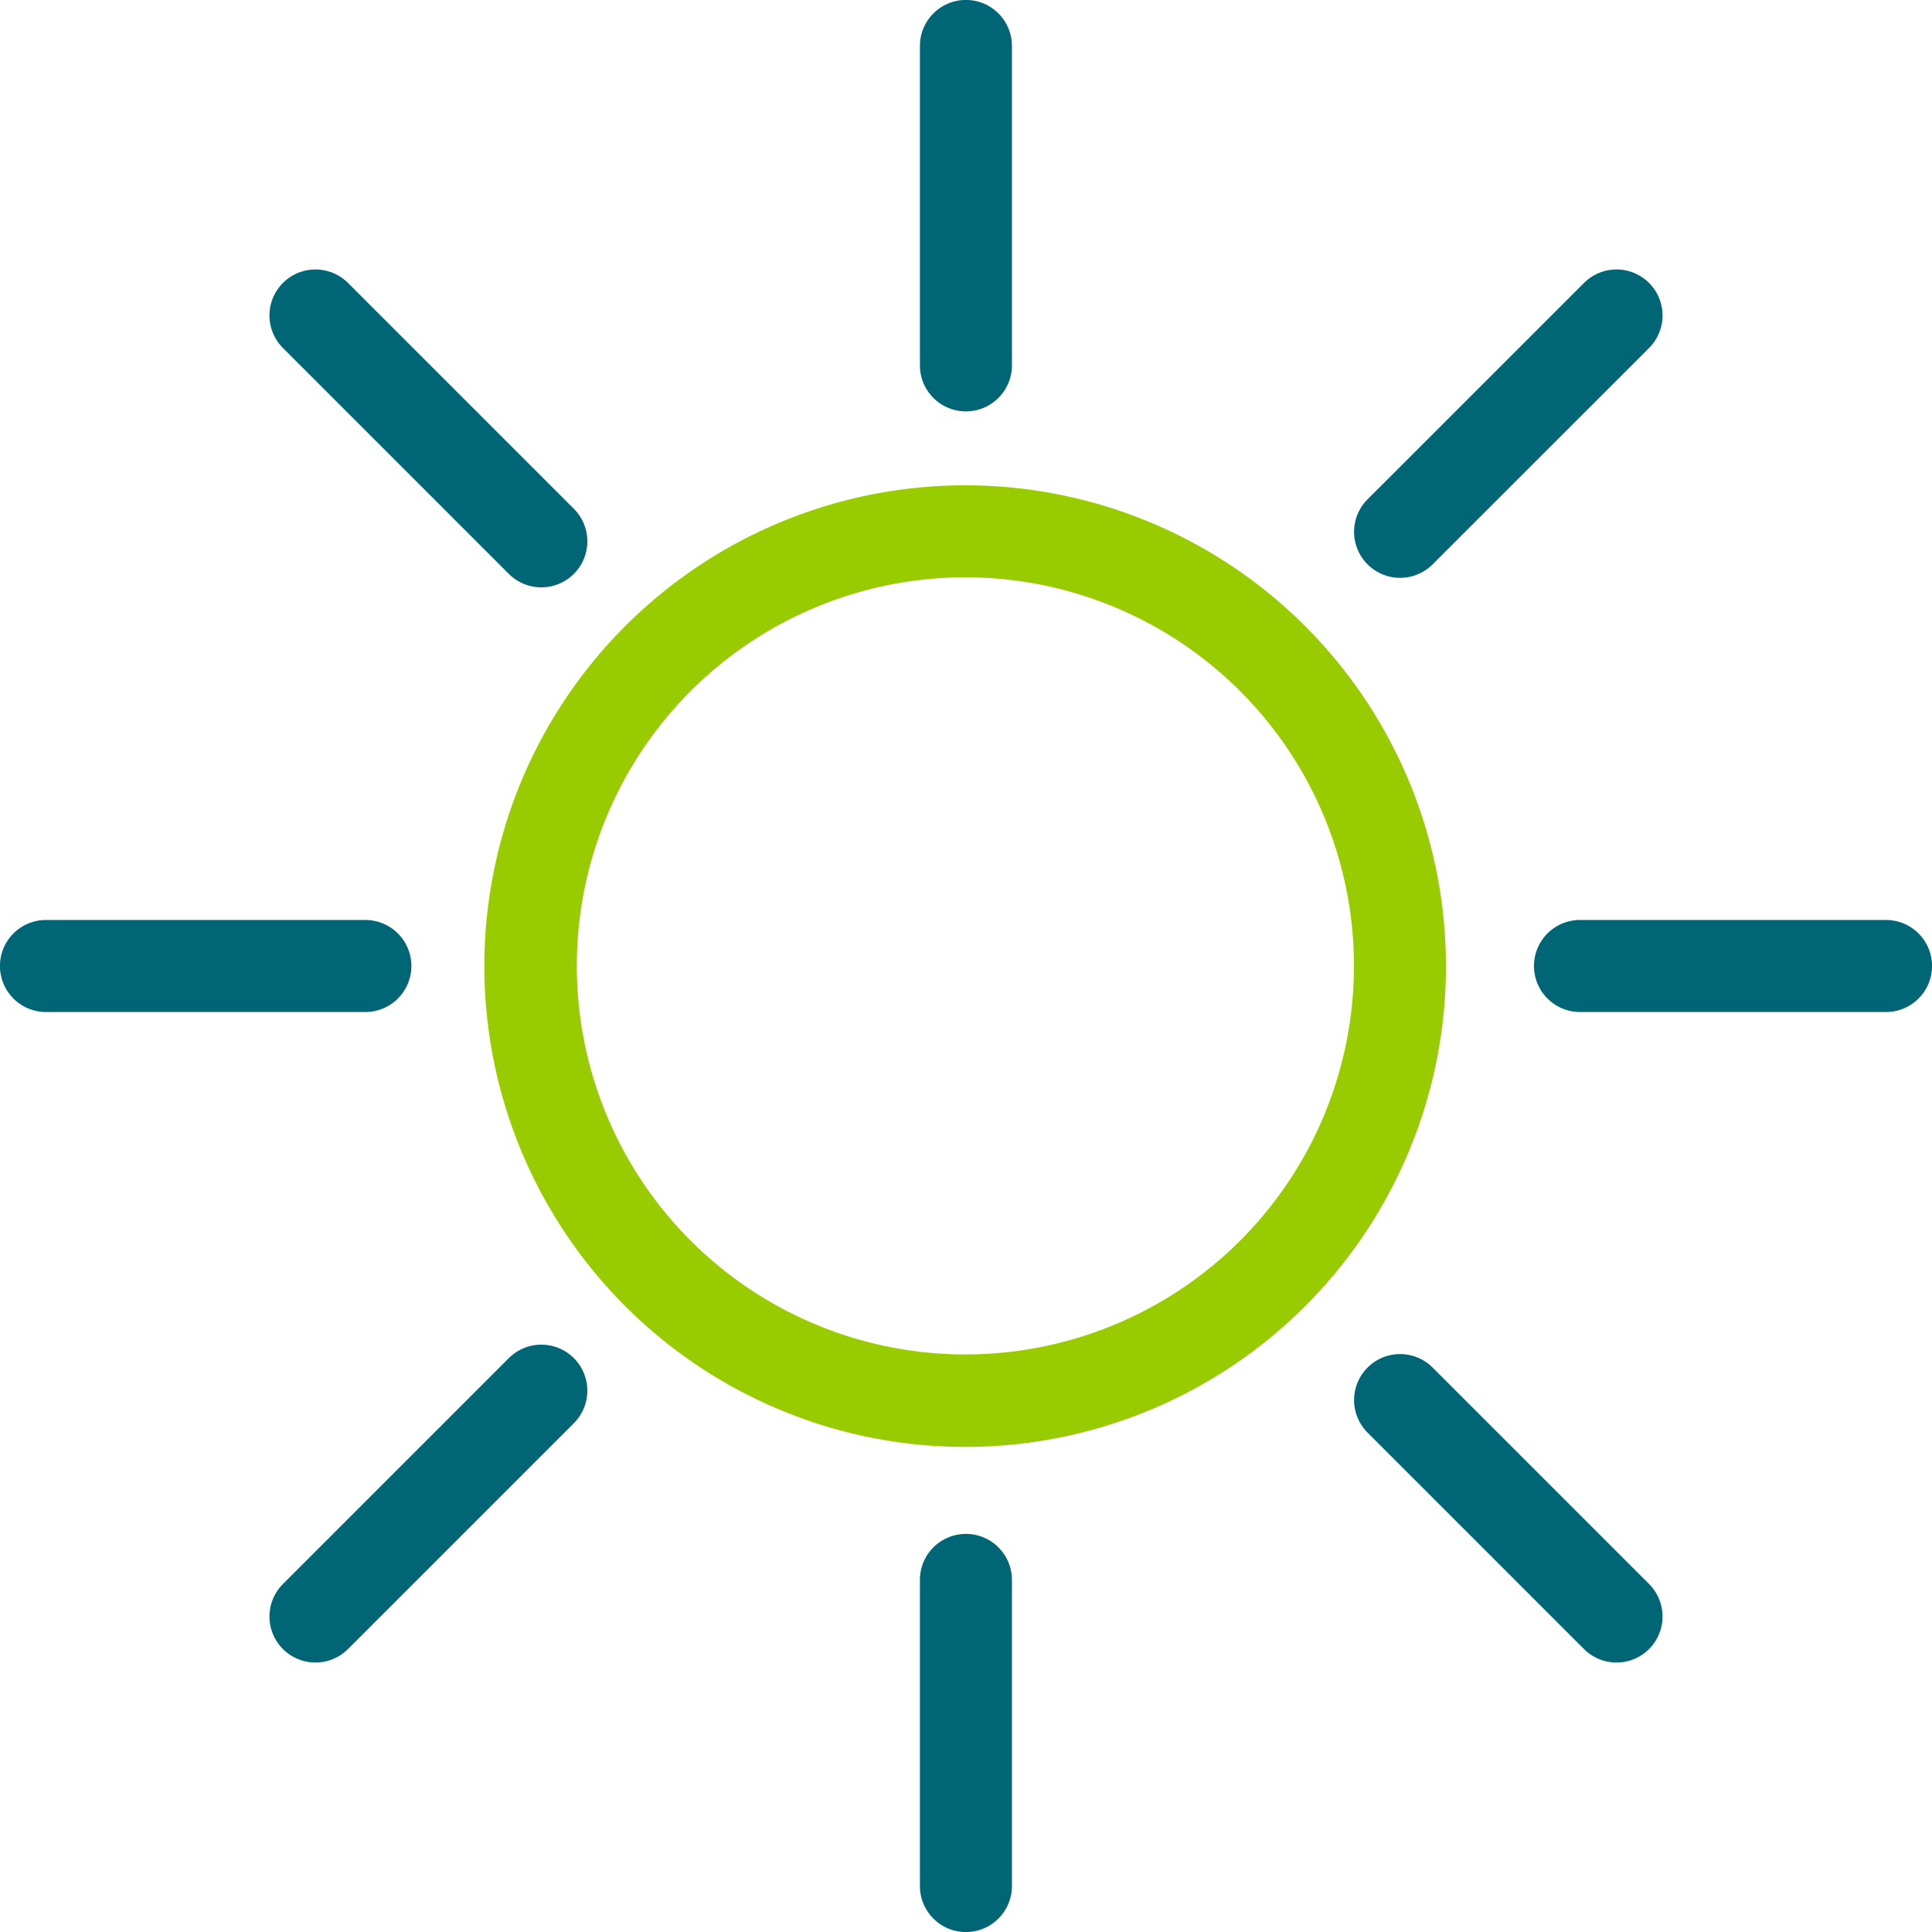 <svg xmlns="http://www.w3.org/2000/svg" width="24.001" height="24.001" viewBox="0 0 24.001 24.001">
  <g id="Groupe_125" data-name="Groupe 125" transform="translate(-64 -2295.5)">
    <path id="Fill_1" data-name="Fill 1" d="M11.374,5.973H10.8a4.827,4.827,0,1,1-4.823-4.83A4.828,4.828,0,0,1,10.8,5.973h1.143a5.973,5.973,0,1,0-5.966,5.973,5.971,5.971,0,0,0,5.966-5.973Z" transform="translate(70.02 2301.529)" fill="#9c0"/>
    <path id="Fill_3" data-name="Fill 3" d="M0,4.539a.571.571,0,0,0,1.143,0V.571A.571.571,0,0,0,0,.571Z" transform="translate(75.428 2295.5)" fill="#006675"/>
    <path id="Fill_5" data-name="Fill 5" d="M0,4.374a.571.571,0,0,0,1.143,0V.571A.571.571,0,0,0,0,.571Z" transform="translate(75.428 2314.556)" fill="#006675"/>
    <path id="Fill_8" data-name="Fill 8" d="M4.539,1.143A.571.571,0,0,0,4.539,0H.571a.571.571,0,0,0,0,1.143Z" transform="translate(64 2306.929)" fill="#006675"/>
    <path id="Fill_10" data-name="Fill 10" d="M4.373,1.143A.571.571,0,0,0,4.373,0H.571a.571.571,0,0,0,0,1.143Z" transform="translate(83.057 2306.929)" fill="#006675"/>
    <path id="Fill_12" data-name="Fill 12" d="M2.973,3.781a.571.571,0,0,0,.808-.808L.975.167A.571.571,0,0,0,.167.975Z" transform="translate(67.348 2298.848)" fill="#006675"/>
    <path id="Fill_14" data-name="Fill 14" d="M2.856,3.664a.571.571,0,0,0,.808-.808L.975.167A.571.571,0,0,0,.167.975Z" transform="translate(80.822 2312.322)" fill="#006675"/>
    <path id="Fill_16" data-name="Fill 16" d="M3.781.975A.571.571,0,0,0,2.973.167L.167,2.973a.571.571,0,0,0,.808.808Z" transform="translate(67.348 2312.205)" fill="#006675"/>
    <path id="Fill_18" data-name="Fill 18" d="M3.664.975A.571.571,0,0,0,2.856.167L.167,2.855a.571.571,0,0,0,.808.808Z" transform="translate(80.822 2298.848)" fill="#006675"/>
  </g>
</svg>
